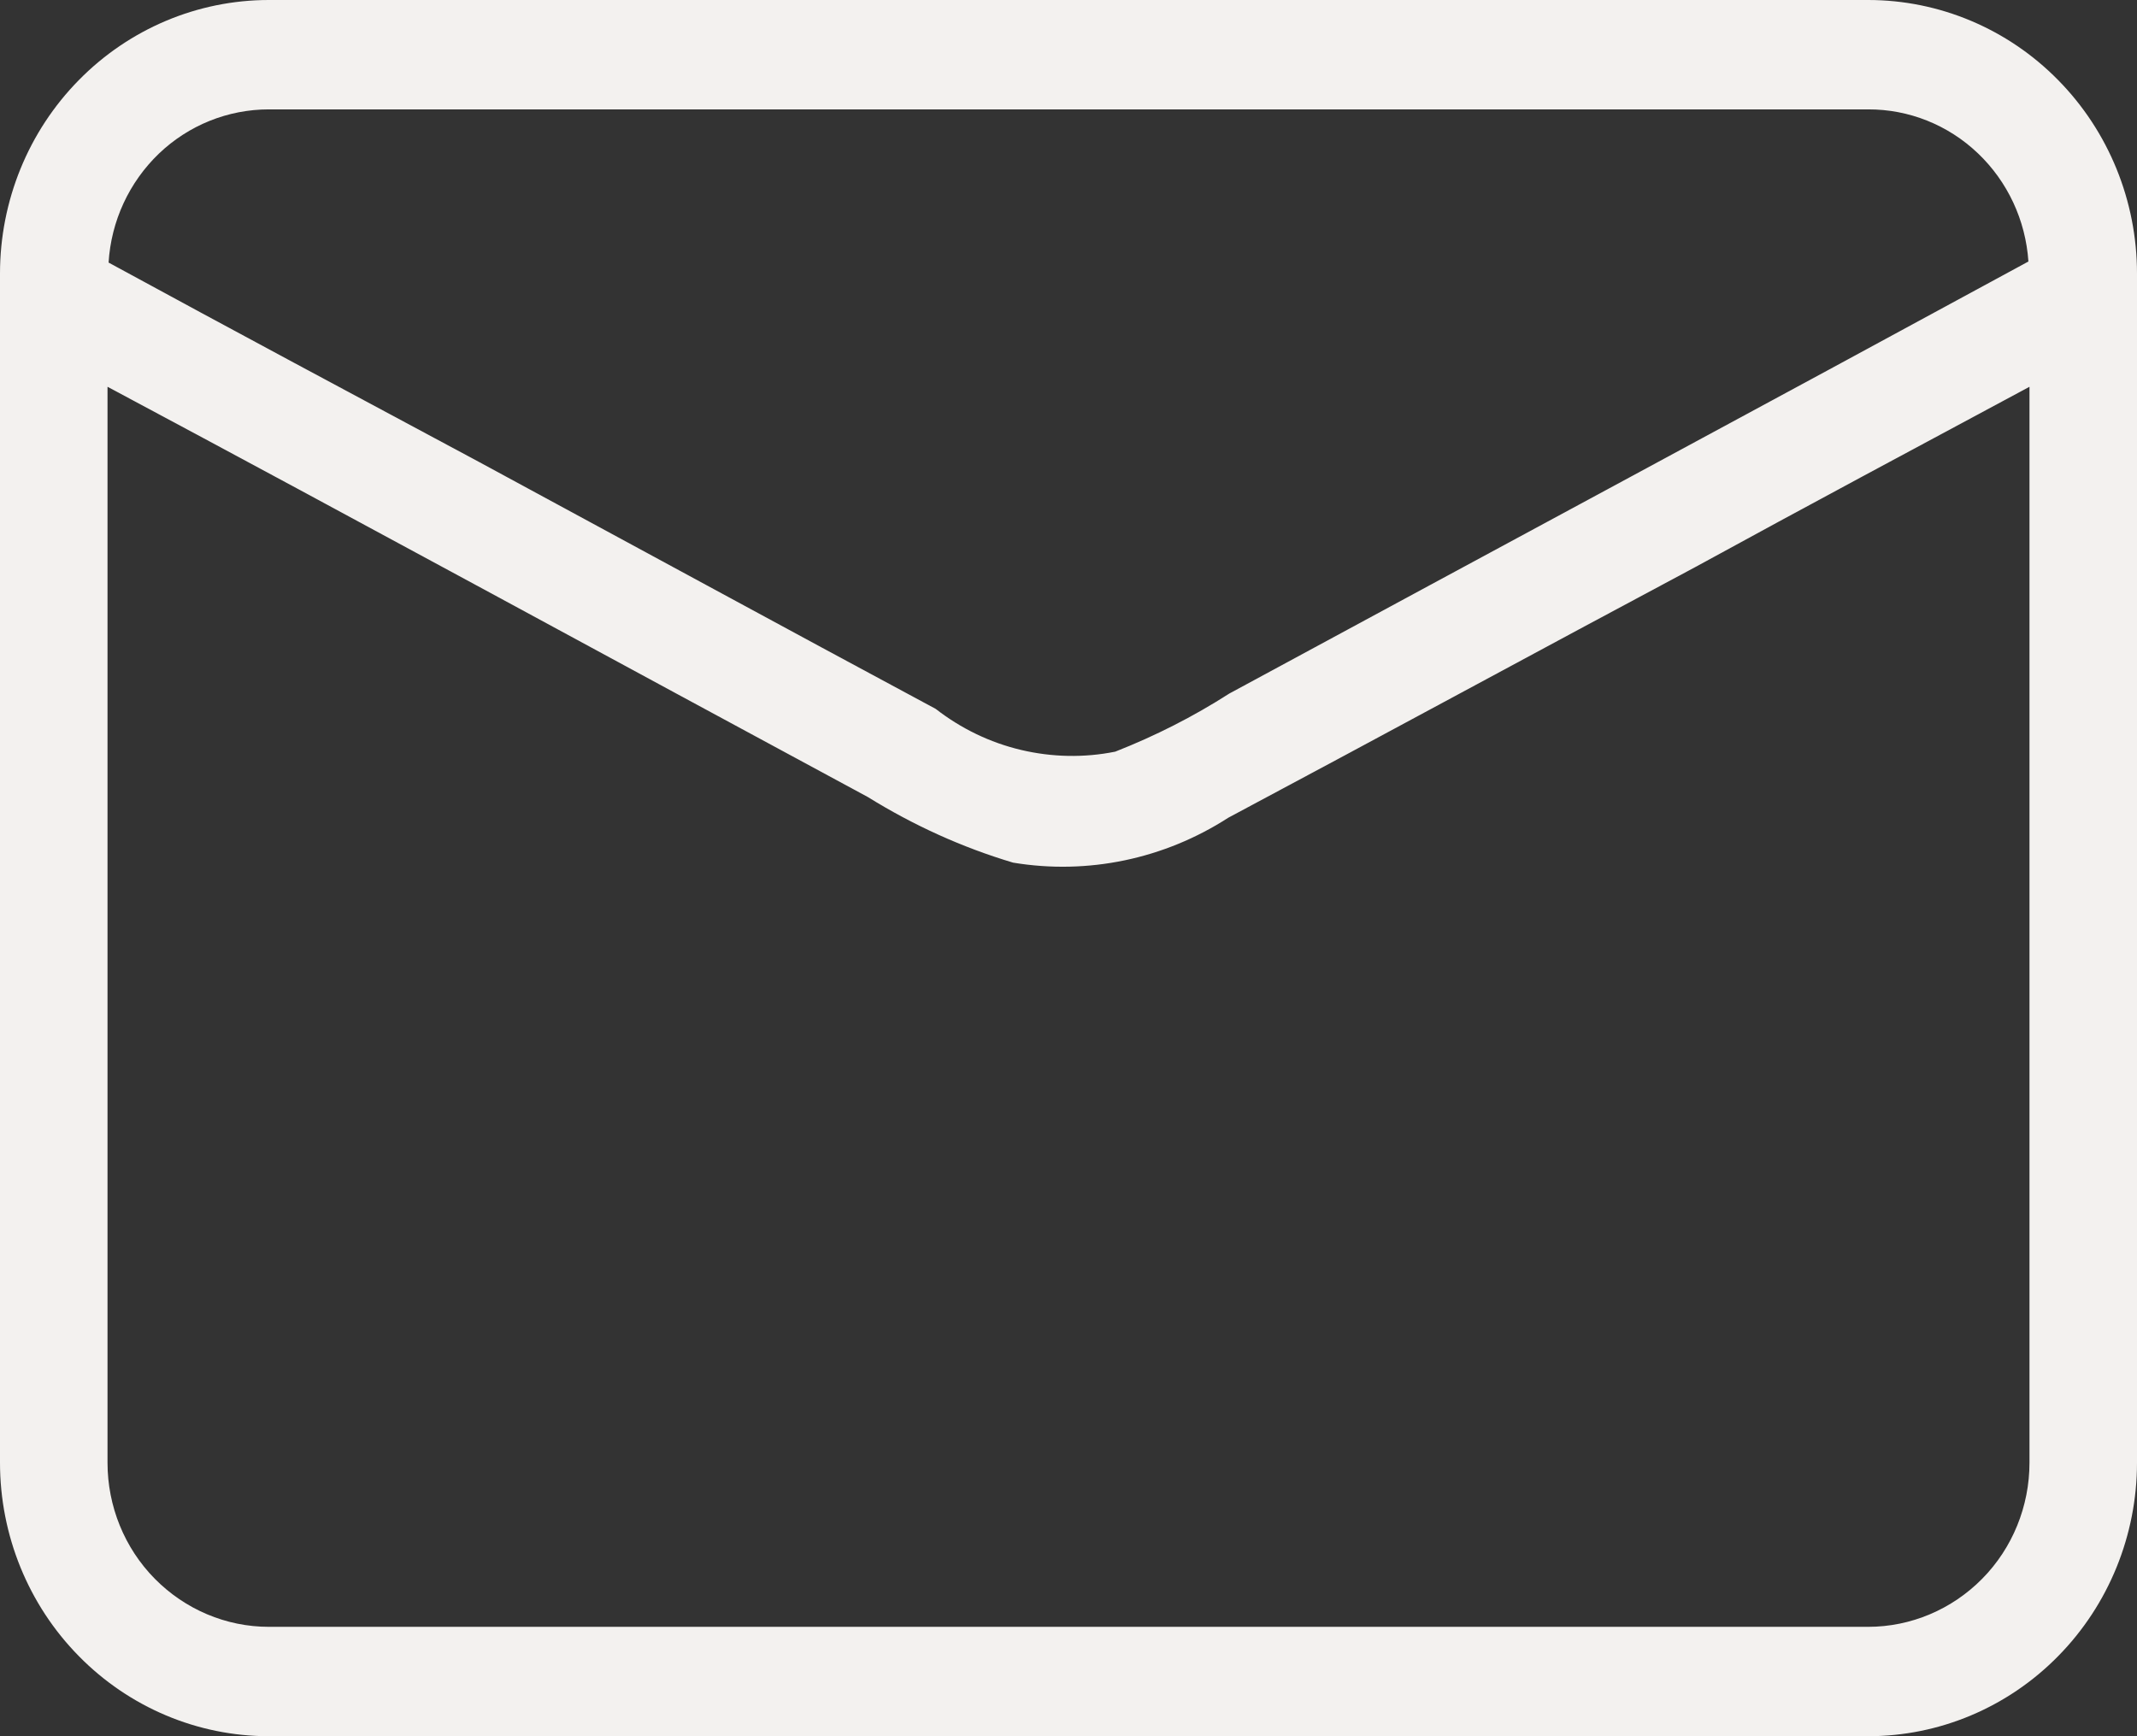 <svg width="16" height="13" viewBox="0 0 16 13" fill="none" xmlns="http://www.w3.org/2000/svg">
<rect x="0" y="0" width="16" height="13" fill="#333333" stroke="none"/>
<path d="M13.987 0H2.013C1.479 0 0.967 0.216 0.59 0.6C0.212 0.984 0 1.505 0 2.048V10.952C0 11.495 0.212 12.016 0.59 12.4C0.967 12.784 1.479 13 2.013 13H13.987C14.521 13 15.033 12.784 15.41 12.4C15.788 12.016 16 11.495 16 10.952V2.048C16 1.505 15.788 0.984 15.41 0.6C15.033 0.216 14.521 0 13.987 0ZM2.013 0.819H13.987C14.292 0.818 14.585 0.935 14.808 1.147C15.031 1.359 15.166 1.648 15.187 1.958C13.198 3.039 11.201 4.112 9.204 5.193C8.934 5.366 8.648 5.511 8.35 5.628C8.117 5.675 7.876 5.67 7.644 5.615C7.412 5.56 7.195 5.455 7.006 5.308C5.862 4.694 4.719 4.071 3.583 3.457C2.665 2.965 1.731 2.466 0.813 1.966C0.832 1.655 0.967 1.364 1.19 1.15C1.413 0.937 1.707 0.819 2.013 0.819ZM15.195 10.952C15.195 11.278 15.068 11.591 14.841 11.821C14.614 12.051 14.307 12.181 13.987 12.181H2.013C1.693 12.181 1.386 12.051 1.159 11.821C0.932 11.591 0.805 11.278 0.805 10.952V2.896C2.706 3.911 4.598 4.944 6.498 5.968C6.838 6.179 7.203 6.345 7.585 6.459C8.144 6.552 8.717 6.432 9.196 6.123C10.363 5.501 11.523 4.87 12.691 4.247C13.528 3.789 14.357 3.346 15.195 2.896V10.952Z" fill="#F3F1EF"/>
</svg>
